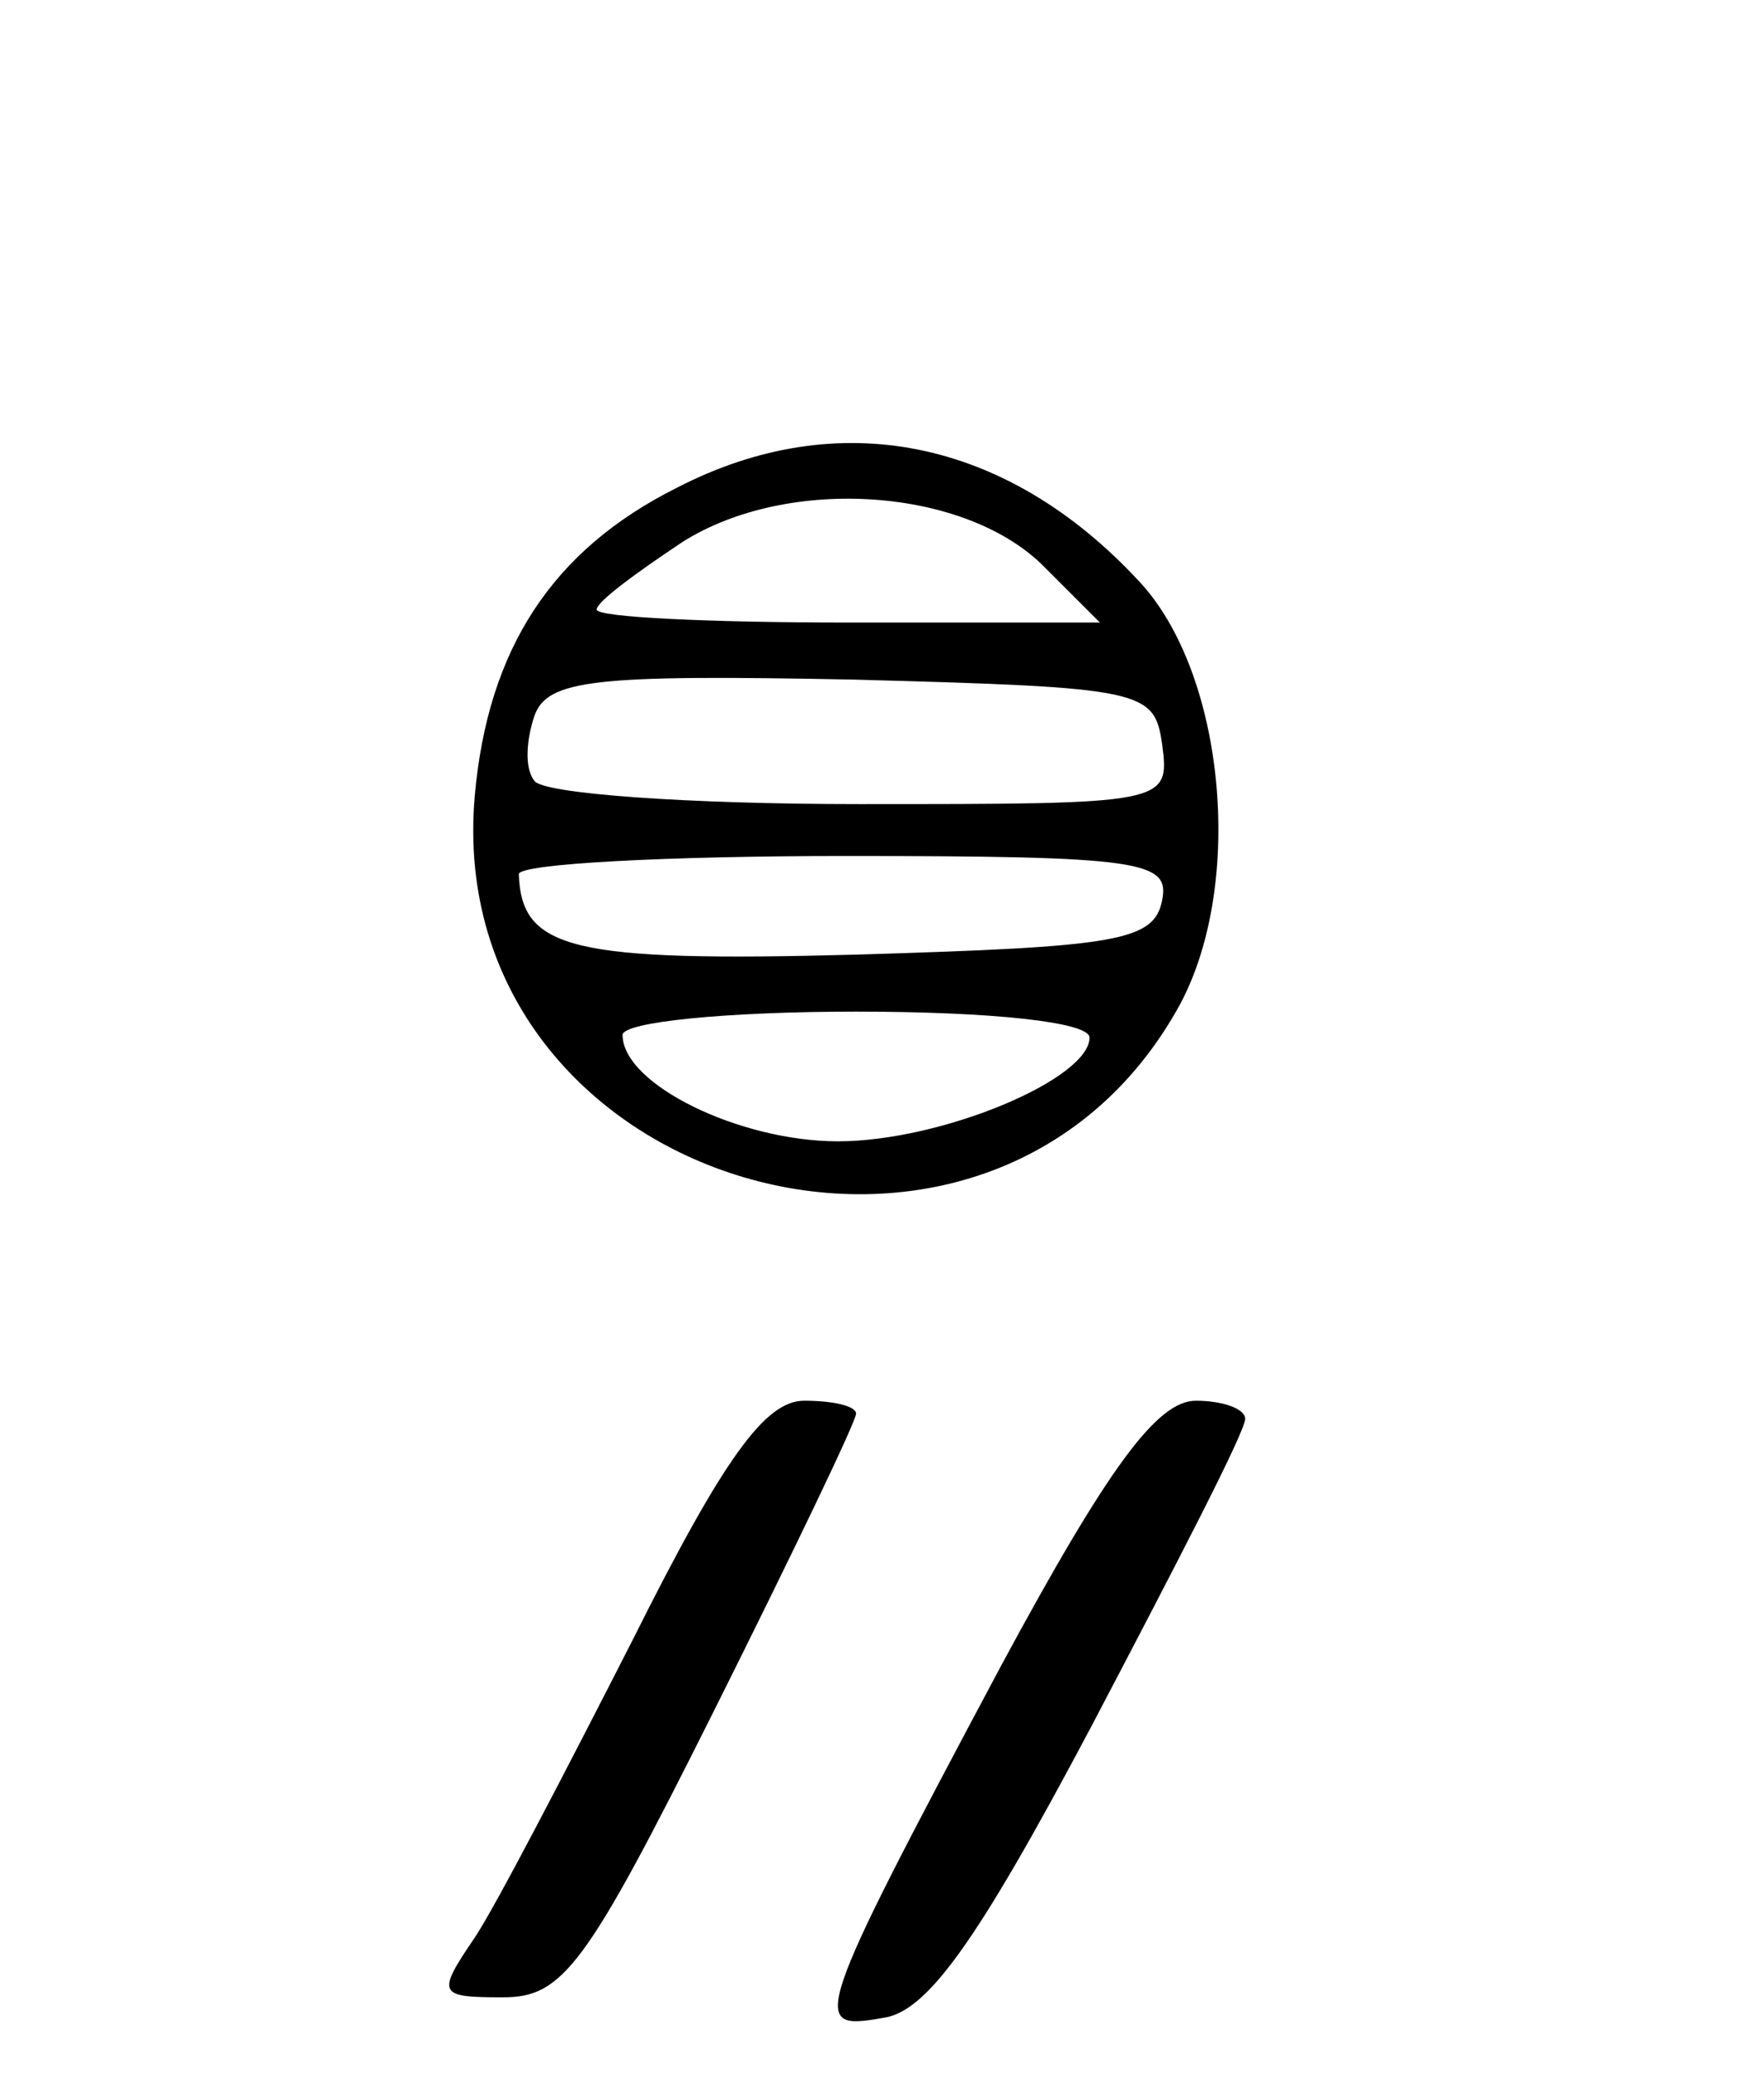 <?xml version="1.0" standalone="no"?>
<!DOCTYPE svg PUBLIC "-//W3C//DTD SVG 20010904//EN"
 "http://www.w3.org/TR/2001/REC-SVG-20010904/DTD/svg10.dtd">
<svg version="1.0" xmlns="http://www.w3.org/2000/svg"
 width="68pt" height="80pt" viewBox="0 0 68 80"
 preserveAspectRatio="xMidYMid meet">
<g transform="translate(0,80) scale(0.1,-0.1)"
fill="#000000" stroke="none">
<path d="M261 612 c-48 -24 -73 -62 -78 -119 -13 -151 199 -214 272 -80 25 47
17 128 -16 163 -51 55 -116 68 -178 36z m142 -31 l21 -21 -97 0 c-53 0 -97 2
-97 5 0 3 15 14 33 26 41 26 110 21 140 -10z m45 -68 c3 -23 2 -23 -117 -23
-66 0 -122 4 -125 9 -4 5 -3 16 0 25 5 14 23 16 123 14 112 -3 116 -4 119 -25z
m0 -60 c-3 -16 -18 -18 -117 -21 -111 -3 -130 2 -131 31 0 4 57 7 126 7 114 0
125 -2 122 -17z m-28 -53 c0 -16 -57 -40 -97 -40 -38 0 -83 22 -83 41 0 5 40
9 90 9 52 0 90 -4 90 -10z"/>
<path d="M244 168 c-26 -51 -53 -103 -61 -115 -15 -22 -14 -23 11 -23 23 0 32
12 81 110 30 60 55 112 55 115 0 3 -9 5 -20 5 -15 0 -31 -22 -66 -92z"/>
<path d="M386 158 c-73 -137 -74 -141 -46 -136 17 2 36 28 81 113 32 61 59
113 59 118 0 4 -9 7 -19 7 -15 0 -34 -26 -75 -102z"/>
</g>
</svg>
